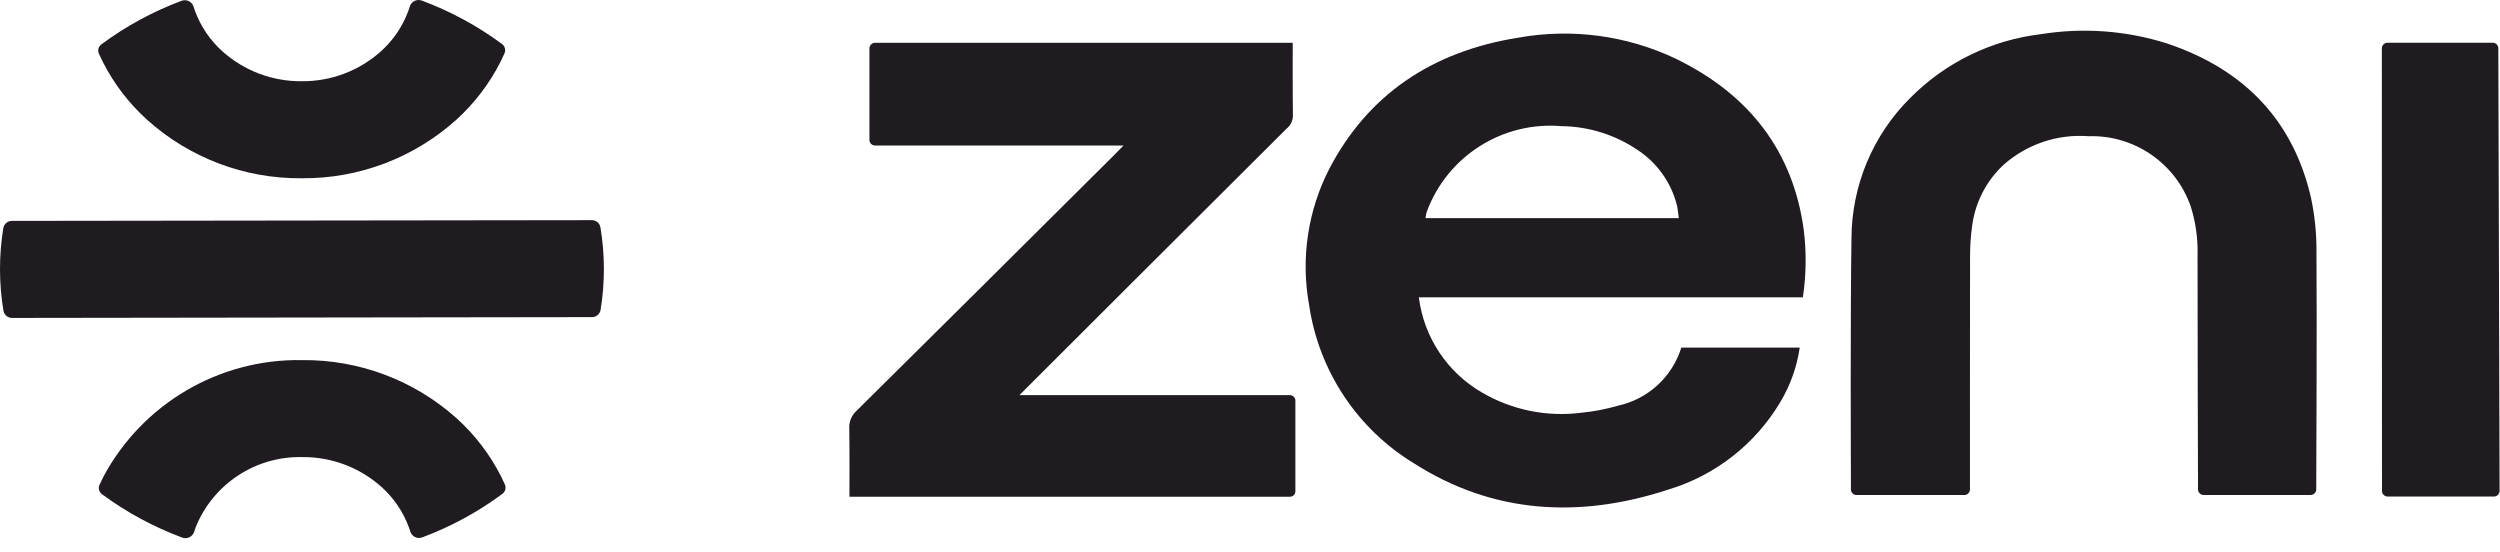 <svg width="163" height="36" viewBox="0 0 163 36" fill="none" xmlns="http://www.w3.org/2000/svg">
<g clip-path="url(#clip0_1_2)">
<path fill-rule="evenodd" clip-rule="evenodd" d="M155.682 2.788H162.507C162.71 2.779 162.882 2.935 162.891 3.137L162.973 32.021C162.965 32.224 162.793 32.382 162.59 32.373C162.59 32.373 162.59 32.373 162.59 32.373H155.689C155.487 32.382 155.316 32.225 155.305 32.023L155.296 3.138C155.307 2.936 155.477 2.78 155.679 2.788M150.625 32.273H143.694C143.493 32.282 143.322 32.127 143.311 31.925C143.306 30.048 143.275 21.041 143.28 16.625C143.308 15.56 143.16 14.498 142.843 13.481C141.868 10.651 139.163 8.786 136.17 8.881C134.149 8.728 132.152 9.4 130.635 10.744C129.509 11.789 128.784 13.195 128.585 14.718C128.491 15.389 128.446 16.066 128.448 16.743C128.438 21.099 128.44 30.051 128.441 31.926C128.431 32.128 128.26 32.285 128.058 32.276H121.065C120.864 32.286 120.692 32.132 120.681 31.93C120.673 29.991 120.64 20.41 120.716 15.553C120.726 12.107 122.106 8.807 124.553 6.38C126.844 4.07 129.85 2.606 133.081 2.226C135.824 1.786 138.633 1.993 141.281 2.831C146.481 4.568 149.559 8.009 150.681 12.912C150.924 14.063 151.043 15.236 151.034 16.412C151.067 20.952 151.026 30.042 151.019 31.927C151.008 32.129 150.837 32.283 150.635 32.273H150.625ZM84.459 26.11V32.039C84.45 32.242 84.278 32.398 84.075 32.389H55.383C55.383 32.389 55.398 29.189 55.372 27.925C55.351 27.491 55.528 27.07 55.852 26.78C61.438 21.25 67.016 15.713 72.585 10.168C72.785 9.968 73.252 9.49 73.252 9.49H57.071C56.869 9.499 56.697 9.343 56.687 9.14V3.14C56.697 2.938 56.869 2.782 57.071 2.79H84.285C84.285 2.79 84.275 6.116 84.298 7.562C84.29 7.885 84.139 8.188 83.885 8.388C80.315 11.929 66.465 25.763 66.465 25.763H84.077C84.28 25.755 84.451 25.911 84.461 26.113L84.459 26.11ZM109.459 14.222C109.415 13.914 109.395 13.646 109.336 13.388C108.965 11.905 108.049 10.617 106.771 9.778C105.308 8.786 103.585 8.246 101.817 8.226C97.963 7.895 94.364 10.181 93.024 13.809C92.987 13.945 92.96 14.083 92.943 14.223H109.465L109.459 14.222ZM117.544 19.387H92.509C92.836 21.993 94.367 24.295 96.644 25.603C98.594 26.737 100.863 27.197 103.1 26.91C103.908 26.832 104.707 26.679 105.486 26.452C107.446 26.027 109.026 24.581 109.621 22.665H117.342C117.158 23.924 116.726 25.134 116.071 26.224C114.439 28.961 111.845 30.99 108.796 31.914C102.978 33.825 97.34 33.504 92.179 30.202C88.484 27.951 85.983 24.172 85.355 19.891C84.8 16.85 85.27 13.711 86.691 10.965C89.191 6.209 93.318 3.356 99.005 2.454C102.476 1.833 106.054 2.31 109.241 3.818C114.141 6.192 116.91 9.94 117.601 14.96C117.787 16.432 117.769 17.923 117.547 19.39L117.544 19.387Z" fill="#1F1B21"/>
<path fill-rule="evenodd" clip-rule="evenodd" d="M0.792 14.402C0.514 14.394 0.272 14.588 0.218 14.861C0.072 15.752 -0 16.654 2.55452e-06 17.558C2.55452e-06 18.467 0.076 19.375 0.227 20.273C0.282 20.545 0.526 20.738 0.804 20.729L38.583 20.677C38.861 20.685 39.103 20.491 39.157 20.218C39.45 18.427 39.446 16.601 39.147 14.81C39.092 14.538 38.848 14.345 38.57 14.354L0.792 14.402ZM32.665 31.053C31.941 29.629 30.963 28.35 29.778 27.279C27.01 24.796 23.412 23.44 19.693 23.479C14.292 23.384 9.292 26.319 6.742 31.081C6.655 31.256 6.57 31.433 6.489 31.611C6.39 31.83 6.46 32.088 6.656 32.227C8.254 33.405 10.008 34.354 11.869 35.047C12.177 35.168 12.526 35.016 12.647 34.707C12.648 34.704 12.65 34.7 12.651 34.696C12.684 34.584 12.721 34.477 12.762 34.367C13.902 31.552 16.664 29.735 19.7 29.802H19.708C21.616 29.785 23.462 30.482 24.883 31.756C25.673 32.468 26.279 33.36 26.65 34.356C26.691 34.463 26.728 34.573 26.761 34.683C26.872 34.992 27.212 35.151 27.52 35.04C27.528 35.038 27.535 35.035 27.543 35.032C29.403 34.337 31.157 33.385 32.752 32.202C32.947 32.064 33.017 31.808 32.919 31.59C32.84 31.41 32.755 31.233 32.666 31.055L32.665 31.053ZM27.51 0.041C27.201 -0.079 26.853 0.073 26.733 0.381C26.731 0.385 26.73 0.389 26.728 0.393C26.695 0.503 26.658 0.612 26.619 0.72C26.25 1.721 25.644 2.617 24.853 3.332C23.433 4.611 21.586 5.312 19.675 5.296H19.668C17.76 5.313 15.914 4.616 14.494 3.341C13.701 2.628 13.093 1.733 12.721 0.732C12.683 0.625 12.645 0.515 12.611 0.405C12.496 0.095 12.151 -0.064 11.84 0.051C11.836 0.052 11.832 0.054 11.828 0.055C9.966 0.751 8.211 1.705 6.615 2.889C6.421 3.027 6.351 3.283 6.448 3.5C6.528 3.681 6.613 3.859 6.702 4.034C7.427 5.463 8.409 6.746 9.6 7.818C12.364 10.3 15.957 11.657 19.671 11.623H19.685C23.402 11.652 26.995 10.289 29.758 7.802C30.943 6.727 31.921 5.442 32.642 4.013C32.731 3.837 32.814 3.658 32.893 3.478C32.991 3.261 32.921 3.005 32.727 2.866C31.129 1.686 29.372 0.735 27.51 0.041Z" fill="#1F1B21"/>
</g>
<defs>
<clipPath id="clip0_1_2">
<rect width="162.973" height="35.088" fill="white"/>
</clipPath>
</defs>
</svg>
